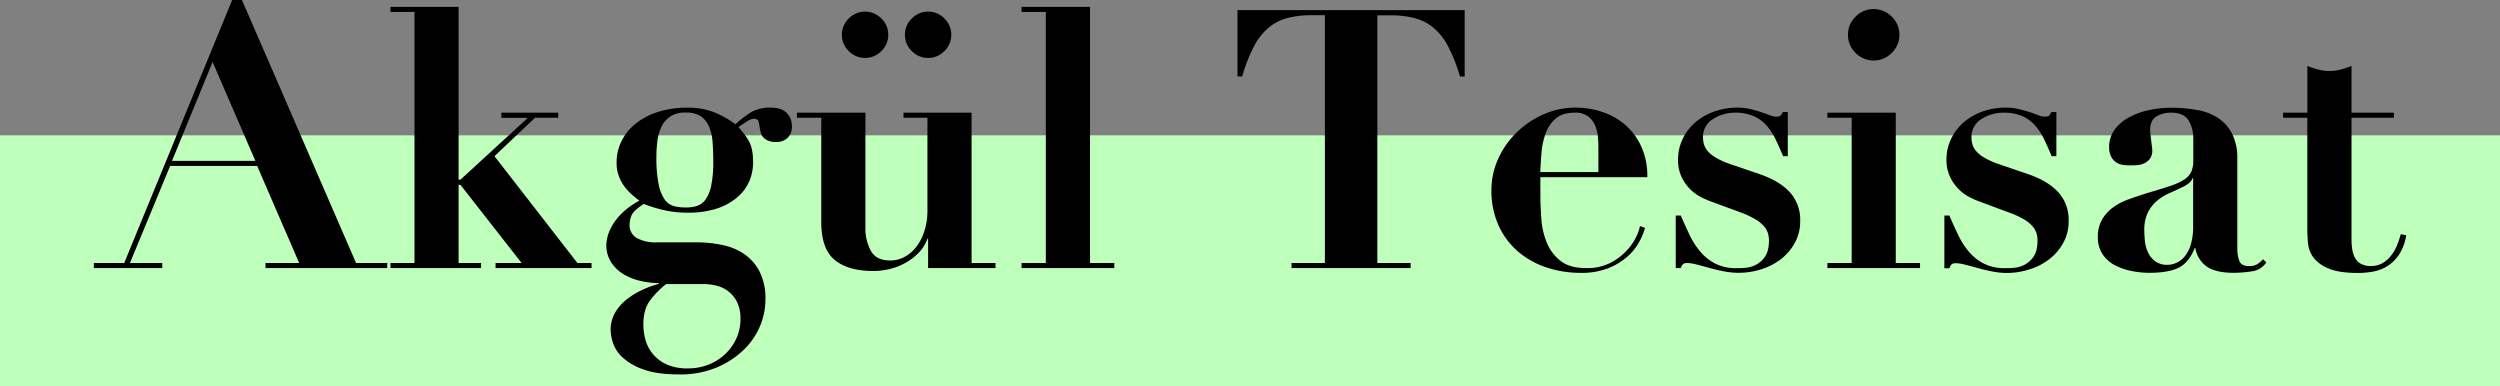 <svg xmlns="http://www.w3.org/2000/svg" viewBox="0 0 1091.72 168.58"><rect x="0" y="0" width="1091.72" height="168.58" fill="#808080" stroke="none"/><defs><style>.cls-1{fill:#bfffbc;}</style></defs><g id="Layer_2" data-name="Layer 2"><g id="Layer_1-2" data-name="Layer 1"><rect class="cls-1" y="59.1" width="1091.72" height="109.49"/><path d="M54.24,114.86,101.38,0h4.28l49.83,114.86H169.1v2.21H115.94v-2.21h14.71L112.3,72.46h-38l-17.56,42.4H70.85v2.21H41v-2.21ZM75.12,70.24h36.39L92.84,27.05Z"/><path d="M200.26,3V78.47h.79l29.43-27H218.93V49.2h24.84v2.22H233.64L215.92,68.19l36.23,46.67h6.17v2.21H216.4v-2.21h11.39L201.05,80.69h-.79v34.17h9.81v2.21H170.52v-2.21H181V5.22H170.52V3Z"/><path d="M315.51,107a26.55,26.55,0,0,1,9.58,4,21.08,21.08,0,0,1,6.64,7.67,25.87,25.87,0,0,1,2.53,12.11,30,30,0,0,1-2.53,12,31.2,31.2,0,0,1-7.44,10.44,38.68,38.68,0,0,1-11.78,7.44,40.87,40.87,0,0,1-15.74,2.85q-10,0-15.9-2.22a25.86,25.86,0,0,1-9.1-5.3,14.82,14.82,0,0,1-4.11-6.33,19.79,19.79,0,0,1-1-5.45,15,15,0,0,1,1.9-7.6,19.85,19.85,0,0,1,5-5.77,34,34,0,0,1,6.8-4.2,43.5,43.5,0,0,1,7.36-2.69v-.31a38.47,38.47,0,0,1-7.2-.79,26.16,26.16,0,0,1-7.51-2.69,17.32,17.32,0,0,1-5.86-5.22,13.82,13.82,0,0,1-2.37-8.23,18.24,18.24,0,0,1,.39-2.85A18.73,18.73,0,0,1,267,99.12a24.81,24.81,0,0,1,4.35-5.78,32.89,32.89,0,0,1,7.84-5.69c-.95-.74-2-1.61-3.17-2.61a22.54,22.54,0,0,1-3.24-3.48A18.7,18.7,0,0,1,270.27,77a16.46,16.46,0,0,1-1-6.09,20.79,20.79,0,0,1,2.13-9.26,22.73,22.73,0,0,1,6.1-7.59,29.7,29.7,0,0,1,9.72-5.14,41,41,0,0,1,12.9-1.9,31,31,0,0,1,12.26,2.21,40.12,40.12,0,0,1,8.78,5.06,41.69,41.69,0,0,1,7.12-5.45A16.77,16.77,0,0,1,336.63,47q4.59,0,6.89,2.29a8.07,8.07,0,0,1,2.29,5.93,6.56,6.56,0,0,1-1.9,5A7,7,0,0,1,338.85,62a8.28,8.28,0,0,1-3.56-.64,5.79,5.79,0,0,1-2.06-1.5,4.67,4.67,0,0,1-1-1.9c-.15-.68-.29-1.24-.39-1.66a27.29,27.29,0,0,0-.63-3.32c-.22-.74-.9-1.11-2.06-1.11a4.77,4.77,0,0,0-2.22.71c-.84.48-2.32,1.45-4.43,2.93A41.36,41.36,0,0,1,326.67,61q2.2,3.4,2.21,9.89a21.59,21.59,0,0,1-1.5,7.83,19,19,0,0,1-4.91,7,25.67,25.67,0,0,1-8.78,5.14,38.68,38.68,0,0,1-13.28,2,44.87,44.87,0,0,1-11.24-1.27,66.29,66.29,0,0,1-8.07-2.53q-4.59,3-5.38,5.14a11.5,11.5,0,0,0-.79,3.88,6.34,6.34,0,0,0,3.17,5.85,16.48,16.48,0,0,0,8.54,1.9H304A53.86,53.86,0,0,1,315.51,107Zm-33.77,40.89a16.49,16.49,0,0,0,3,6.25,16.88,16.88,0,0,0,6,4.83,22.06,22.06,0,0,0,9.81,1.9,23.9,23.9,0,0,0,8.7-1.59,22,22,0,0,0,12.19-11.23,19.94,19.94,0,0,0,1.9-8.7,16,16,0,0,0-1.59-7.67,13.5,13.5,0,0,0-9.17-7,23.78,23.78,0,0,0-5.22-.64H290.91a36.76,36.76,0,0,0-7.35,7.6q-2.61,3.8-2.61,10.12A26.56,26.56,0,0,0,281.74,147.92Zm22.62-58a7.55,7.55,0,0,0,3.8-2.85,16.19,16.19,0,0,0,2.45-6.17,51.55,51.55,0,0,0,.87-10.52q0-4.59-.32-8.46a20.74,20.74,0,0,0-1.58-6.73,10.18,10.18,0,0,0-3.64-4.43,11.92,11.92,0,0,0-6.64-1.58,11.68,11.68,0,0,0-6.49,1.66,11,11,0,0,0-3.87,4.35,19.53,19.53,0,0,0-1.82,6.17,52.24,52.24,0,0,0-.48,7.12,59.2,59.2,0,0,0,.95,11.87,17.87,17.87,0,0,0,2.61,6.72,7.24,7.24,0,0,0,4,2.93,19.59,19.59,0,0,0,5.06.63A16.36,16.36,0,0,0,304.36,89.94Z"/><path d="M377.92,49.2V99.35a20.48,20.48,0,0,0,2.38,10.21q2.37,4.18,8.38,4.19a13,13,0,0,0,6.65-1.74,16.55,16.55,0,0,0,5.14-4.67,22.57,22.57,0,0,0,3.32-6.88A28.49,28.49,0,0,0,405,92.23V51.42H394.54V49.2h29.74v65.66h10.44v2.21H405.29V104.26H405a17,17,0,0,1-3.8,6.09,25.1,25.1,0,0,1-5.77,4.43,26.89,26.89,0,0,1-6.89,2.69,30.51,30.51,0,0,1-7.11.87q-11.09,0-16.93-4.83t-5.86-16.37V51.42H348V49.2ZM370.65,8.07a9.93,9.93,0,0,1,14.24,0,9.74,9.74,0,0,1,3,7.12,9.75,9.75,0,0,1-3,7.12,9.95,9.95,0,0,1-14.24,0,9.73,9.73,0,0,1-3-7.12A9.71,9.71,0,0,1,370.65,8.07Zm27.53,0a9.91,9.91,0,0,1,14.23,0,9.71,9.71,0,0,1,3,7.12,9.73,9.73,0,0,1-3,7.12,9.94,9.94,0,0,1-14.23,0,9.73,9.73,0,0,1-3-7.12A9.71,9.71,0,0,1,398.18,8.07Z"/><path d="M476,3V114.86h10.6v2.21h-40.5v-2.21h10.6V5.22h-10.6V3Z"/><path d="M572.83,6.64a41.87,41.87,0,0,0-10.44,1.19,21.63,21.63,0,0,0-8.23,4.11,26.86,26.86,0,0,0-6.48,8.15,68.15,68.15,0,0,0-5.22,13.29H540.4V4.43h99.2v29h-2.06a68.15,68.15,0,0,0-5.22-13.29,26.73,26.73,0,0,0-6.49-8.15,21.59,21.59,0,0,0-8.22-4.11,42,42,0,0,0-10.45-1.19h-5.69V114.86H616v2.21H564v-2.21h14.56V6.64Z"/><path d="M672.66,84.48q0,5.7.47,11.47a32.38,32.38,0,0,0,2.53,10.44,19.09,19.09,0,0,0,6,7.68q3.95,3,11.07,3a22.07,22.07,0,0,0,10.68-2.37,26.45,26.45,0,0,0,7.12-5.46,23.58,23.58,0,0,0,4.11-6.09,17.22,17.22,0,0,0,1.51-4.43l2.21.79a27.71,27.71,0,0,1-2.69,6.41,23.92,23.92,0,0,1-5.22,6.33,28.37,28.37,0,0,1-8.23,4.9,31.68,31.68,0,0,1-11.86,2A47,47,0,0,1,675,116.68a36.83,36.83,0,0,1-12.42-7.12,32.78,32.78,0,0,1-8.3-11.39,36.93,36.93,0,0,1-3-15.27,32.77,32.77,0,0,1,2.85-13.29A37.35,37.35,0,0,1,662,58.14a39.94,39.94,0,0,1,11.71-8.07A34.35,34.35,0,0,1,688.16,47a36.85,36.85,0,0,1,11.08,1.74,29.35,29.35,0,0,1,10,5.38,27.83,27.83,0,0,1,7.28,9.41,31,31,0,0,1,2.85,13.84H672.66ZM698,64.55c0-1.16-.05-2.59-.16-4.27a17.41,17.41,0,0,0-1.1-5.07,10.06,10.06,0,0,0-3.09-4.27,9.13,9.13,0,0,0-5.93-1.74c-3.59,0-6.36.85-8.31,2.53A15.32,15.32,0,0,0,675,58.14a32.31,32.31,0,0,0-1.82,8.39c-.26,3-.45,5.88-.55,8.62H698Z"/><path d="M734,94.13c1.27,3,2.56,5.8,3.88,8.55a33.32,33.32,0,0,0,4.67,7.27,21.22,21.22,0,0,0,6.48,5.15,20,20,0,0,0,9.34,2c1,0,2.21,0,3.79-.15a11.88,11.88,0,0,0,4.67-1.35,10.75,10.75,0,0,0,4-3.64c1.1-1.63,1.66-4,1.66-7a11.28,11.28,0,0,0-.4-2.93,8.43,8.43,0,0,0-1.66-3.08,14.37,14.37,0,0,0-3.72-3.09A38.92,38.92,0,0,0,760,92.71L747.18,88a35.85,35.85,0,0,1-4.75-2.13,18.68,18.68,0,0,1-4.67-3.56A19.31,19.31,0,0,1,734.2,77a17.44,17.44,0,0,1-1.42-7.36,20.44,20.44,0,0,1,1.9-8.7,22.13,22.13,0,0,1,5.3-7.2,25.3,25.3,0,0,1,8.22-4.9A29.69,29.69,0,0,1,758.72,47a23.89,23.89,0,0,1,5.62.63q2.61.63,4.75,1.34c1.42.48,2.69.93,3.79,1.35a8,8,0,0,0,2.61.63q1.74,0,2.22-.63a5.91,5.91,0,0,0,.79-1.42h2.21v19.3h-2.05q-1.59-3.8-3.25-7.28a26.08,26.08,0,0,0-3.95-6.09,16.27,16.27,0,0,0-5.62-4.11,19.79,19.79,0,0,0-8.22-1.51A17.52,17.52,0,0,0,748.05,52a9,9,0,0,0-4.36,8.15,11.89,11.89,0,0,0,.32,2.53,7.85,7.85,0,0,0,1.43,2.93,12.5,12.5,0,0,0,3.48,3,32.38,32.38,0,0,0,6.32,2.93l13.45,4.59q8.55,3,13,7.91a17.9,17.9,0,0,1,4.43,12.5,19.25,19.25,0,0,1-2.29,9.41,23,23,0,0,1-6,7.12,27.42,27.42,0,0,1-8.62,4.51A33,33,0,0,1,759,119.13a33.28,33.28,0,0,1-6.17-.63q-3.32-.65-6.41-1.51c-2.05-.57-3.93-1.08-5.61-1.5a17.61,17.61,0,0,0-4-.63,2.84,2.84,0,0,0-1.82.47,4.38,4.38,0,0,0-1,1.74h-2.21V94.13Z"/><path d="M827.86,49.2v65.66h10.6v2.21H798v-2.21h10.6V51.42H798V49.2ZM810.3,7.28a11.08,11.08,0,0,1,15.82,0,10.81,10.81,0,0,1,3.32,7.91,10.82,10.82,0,0,1-3.32,7.91,11.08,11.08,0,0,1-15.82,0A10.79,10.79,0,0,1,807,15.19,10.77,10.77,0,0,1,810.3,7.28Z"/><path d="M851.27,94.13c1.27,3,2.56,5.8,3.88,8.55a33.32,33.32,0,0,0,4.67,7.27,21.22,21.22,0,0,0,6.48,5.15,20,20,0,0,0,9.34,2c1,0,2.21,0,3.79-.15a11.88,11.88,0,0,0,4.67-1.35,10.75,10.75,0,0,0,4-3.64c1.1-1.63,1.66-4,1.66-7a11.72,11.72,0,0,0-.4-2.93,8.43,8.43,0,0,0-1.66-3.08,14.54,14.54,0,0,0-3.72-3.09,38.92,38.92,0,0,0-6.72-3.08L864.4,88a35.76,35.76,0,0,1-4.74-2.13A18.5,18.5,0,0,1,855,82.27a19.31,19.31,0,0,1-3.56-5.3A17.44,17.44,0,0,1,850,69.61a20.44,20.44,0,0,1,1.9-8.7,22.24,22.24,0,0,1,5.29-7.2,25.35,25.35,0,0,1,8.23-4.9A29.69,29.69,0,0,1,876,47a24,24,0,0,1,5.62.63q2.61.63,4.75,1.34c1.42.48,2.68.93,3.79,1.35a8,8,0,0,0,2.61.63q1.74,0,2.22-.63a6.27,6.27,0,0,0,.79-1.42h2.21v19.3h-2.05q-1.59-3.8-3.25-7.28a26.08,26.08,0,0,0-3.95-6.09,16.27,16.27,0,0,0-5.62-4.11,19.79,19.79,0,0,0-8.22-1.51A17.55,17.55,0,0,0,865.27,52a9.05,9.05,0,0,0-4.35,8.15,11.89,11.89,0,0,0,.32,2.53,7.82,7.82,0,0,0,1.42,2.93,12.8,12.8,0,0,0,3.48,3,32.5,32.5,0,0,0,6.33,2.93l13.45,4.59q8.55,3,13,7.91a17.94,17.94,0,0,1,4.43,12.5,19.25,19.25,0,0,1-2.29,9.41,23.08,23.08,0,0,1-6,7.12,27.37,27.37,0,0,1-8.63,4.51,32.14,32.14,0,0,1-16.29,1c-2.22-.43-4.35-.93-6.41-1.51s-3.93-1.08-5.62-1.5a17.46,17.46,0,0,0-4-.63,2.84,2.84,0,0,0-1.82.47,4.38,4.38,0,0,0-1,1.74h-2.21V94.13Z"/><path d="M983.3,118.5a53,53,0,0,1-7.84.63c-5.37,0-9.36-.95-11.94-2.85a12.21,12.21,0,0,1-4.83-7.91h-.31q-2.53,6.33-7,8.55t-12.82,2.21a39.28,39.28,0,0,1-7.75-.79,27.14,27.14,0,0,1-7.28-2.53,14.39,14.39,0,0,1-5.38-4.83,13.22,13.22,0,0,1-2.05-7.51A14.85,14.85,0,0,1,918,95.79a17.36,17.36,0,0,1,4.74-5.22,26.7,26.7,0,0,1,6.65-3.48q3.71-1.34,7.67-2.61,6.48-1.89,10.52-3.24a25.89,25.89,0,0,0,6.25-2.85,8.39,8.39,0,0,0,3.08-3.4,11.85,11.85,0,0,0,.87-4.9V60.44a15,15,0,0,0-2-7.76c-1.37-2.32-4-3.48-7.75-3.48a11.85,11.85,0,0,0-6.33,1.66C939.81,52,938.92,54,938.92,57a14,14,0,0,0,.16,1.67c.1.79.21,1.66.31,2.61s.21,1.84.32,2.69.16,1.42.16,1.74a5.64,5.64,0,0,1-1.11,3.71,6.73,6.73,0,0,1-2.61,2,9.2,9.2,0,0,1-3.16.71c-1.11.06-2,.08-2.77.08a24.24,24.24,0,0,1-3.25-.23,6.79,6.79,0,0,1-2.92-1.11,7,7,0,0,1-2.14-2.45,8.92,8.92,0,0,1-.87-4.28,12.4,12.4,0,0,1,2.29-7.35,18.25,18.25,0,0,1,6.1-5.38,32,32,0,0,1,8.62-3.25,45.17,45.17,0,0,1,10-1.1,63.61,63.61,0,0,1,11.32.95,24.36,24.36,0,0,1,9.17,3.48,18.12,18.12,0,0,1,6.17,6.88,23.43,23.43,0,0,1,2.3,11v39.24a14.87,14.87,0,0,0,.87,5.3c.57,1.53,2,2.29,4.35,2.29a6.61,6.61,0,0,0,3.4-.79,11,11,0,0,0,2.61-2.21l1.42,1.42A9,9,0,0,1,983.3,118.5ZM957.43,77.84a4.73,4.73,0,0,1-1.19,1.82,12.32,12.32,0,0,1-3.08,2c-2,1-4,1.88-6,2.77a21.94,21.94,0,0,0-5.38,3.4,16.23,16.23,0,0,0-3.88,5.07,17.37,17.37,0,0,0-1.5,7.75c0,1.27.08,2.74.23,4.43a15.9,15.9,0,0,0,1.27,4.9,10.33,10.33,0,0,0,3.09,4,8.77,8.77,0,0,0,5.69,1.66,9.26,9.26,0,0,0,4-1,10.18,10.18,0,0,0,3.56-2.93,15,15,0,0,0,2.54-5.22,28.26,28.26,0,0,0,.94-7.83V77.84Z"/><path d="M1012.41,30.38a19.28,19.28,0,0,0,4.82.63,19.42,19.42,0,0,0,4.83-.63,38.28,38.28,0,0,0,4.82-1.59V49.2h18.51v2.22h-18.51v53a28,28,0,0,0,.32,4.43,11.7,11.7,0,0,0,1.18,3.71,6.36,6.36,0,0,0,2.53,2.61,8.67,8.67,0,0,0,4.36,1,10,10,0,0,0,5.14-1.26,13.48,13.48,0,0,0,3.71-3.24,18.2,18.2,0,0,0,2.62-4.51,44.42,44.42,0,0,0,1.66-4.91l2.37.48a21.32,21.32,0,0,1-3.24,8.62,17.28,17.28,0,0,1-5.22,5,18,18,0,0,1-6.25,2.3,39.66,39.66,0,0,1-6.33.55q-8.24,0-12.74-1.9a15.67,15.67,0,0,1-6.64-4.74,12,12,0,0,1-2.45-6.17c-.22-2.22-.32-4.28-.32-6.17V51.42H997V49.2h10.6V28.79A37.89,37.89,0,0,0,1012.41,30.38Z"/></g></g></svg>